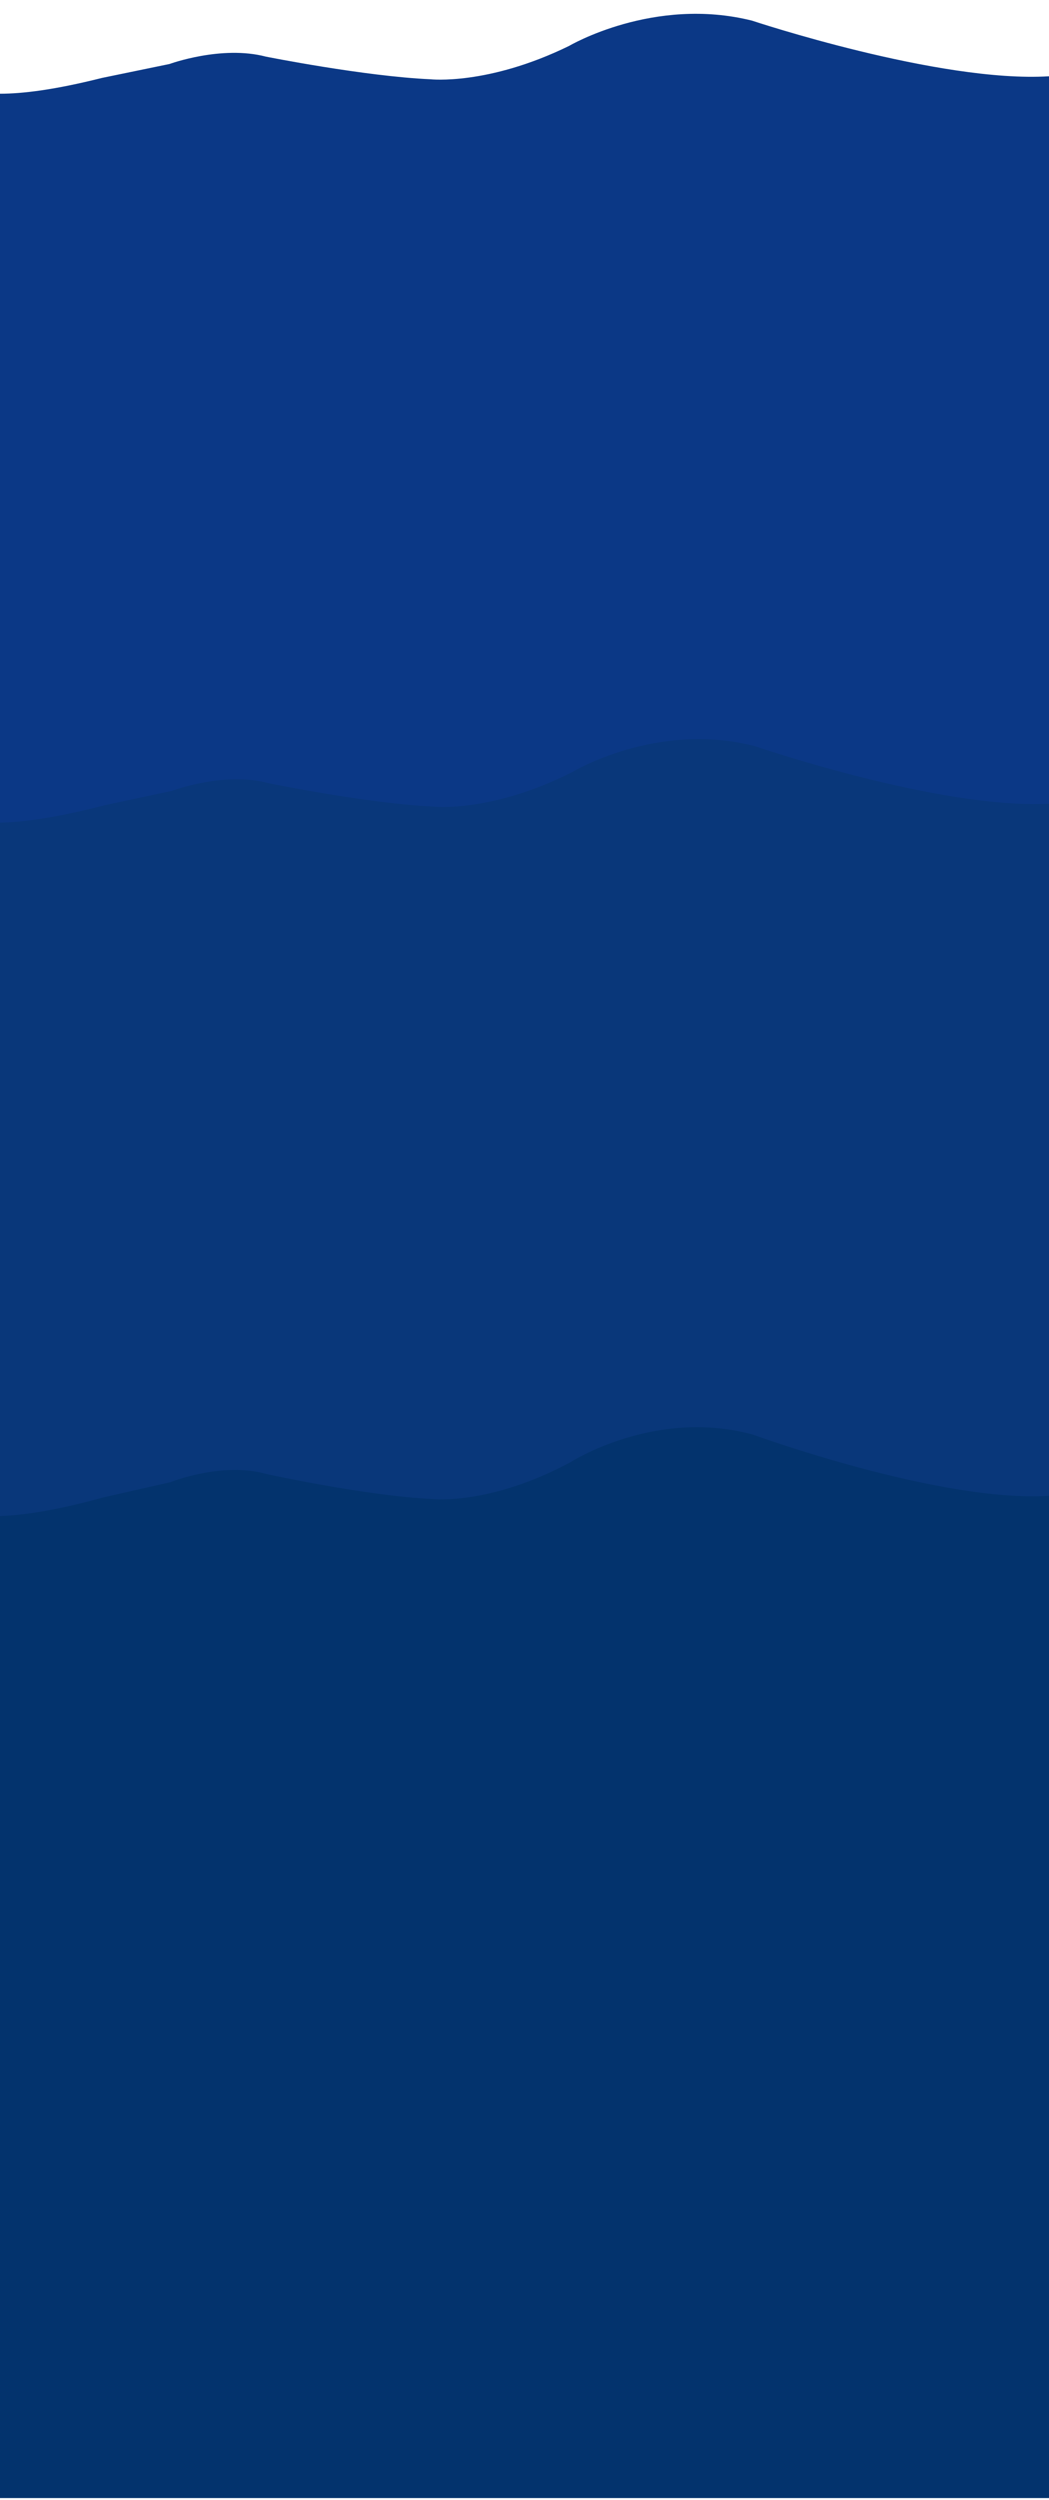 <svg id="Base_2" data-name="Base 2" xmlns="http://www.w3.org/2000/svg" viewBox="0 0 980 2334">
  <defs>
    <style>
      .cls-1 {
        fill: #0b3886;
      }

      .cls-2 {
        fill: #09377a;
      }

      .cls-3 {
        fill: #03336d;
      }
    </style>
  </defs>
  <title>bg-mare-md</title>
  <path class="cls-1" d="M702.55,19.27c-91.83-23-170.82,23.56-170.82,23.56C455.71,80,402.06,74,402.06,74c-61.67-2.76-153.7-21.14-153.7-21.14-41.47-10.87-89.93,6.87-89.93,6.87L95.32,72.74C51,83.87,21.19,87.49,0,87.51V820.37H980V71.21C877.67,77.56,702.55,19.27,702.55,19.27Z"/>
  <path class="cls-2" d="M705.29,696.62c-91.86-23.69-170.88,24.31-170.88,24.31C458.35,759.28,404.68,753,404.68,753c-61.69-2.84-153.76-21.82-153.76-21.82-41.49-11.22-90,7.09-90,7.09L97.79,751.78C49.26,764.35,18.43,767.71,0,768v718.13H980V750.37C877.26,755.65,705.29,696.62,705.29,696.62Z"/>
  <path class="cls-3" d="M703.56,1339.4c-91.86-25.2-170.88,25.86-170.88,25.86C456.62,1406,403,1399.41,403,1399.41c-61.69-3-153.76-23.21-153.76-23.21-41.49-11.94-90,7.54-90,7.54L96.06,1398.1c-47,13-77.46,16.72-96.09,17.23v916.84H980v-935.7C877.47,1402.92,703.56,1339.4,703.56,1339.4Z"/>
</svg>
